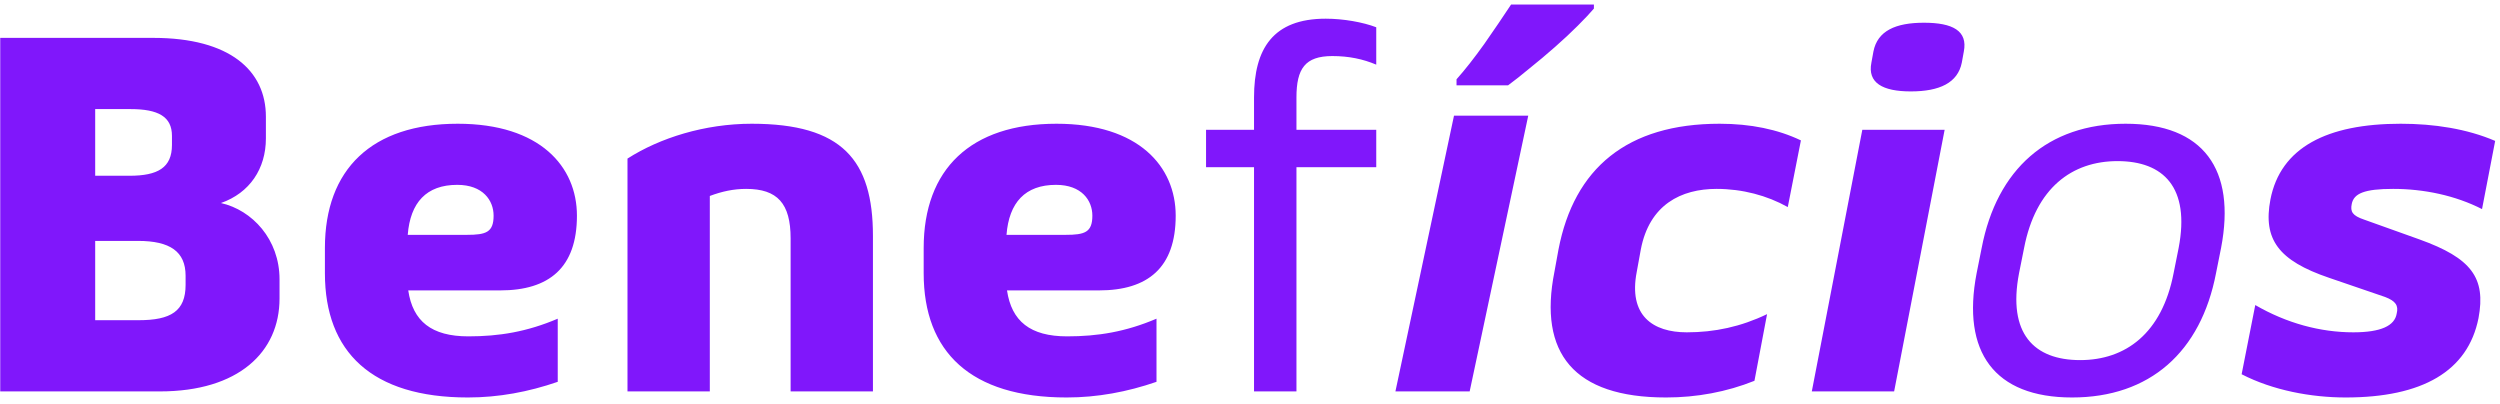 <svg width="198" height="32" viewBox="0 0 198 32" fill="none" xmlns="http://www.w3.org/2000/svg">
<path d="M21.059 9.24V10.96C21.059 13.36 19.779 15.28 17.499 16.08C19.979 16.64 22.139 18.96 22.139 22.12V23.64C22.139 27.88 18.899 31 12.659 31H0.019V3H12.139C18.219 3 21.059 5.6 21.059 9.24ZM13.619 11.48V10.76C13.619 9.24 12.539 8.64 10.339 8.64H7.539V13.92H10.259C12.499 13.92 13.619 13.28 13.619 11.48ZM14.699 22.56V21.84C14.699 19.92 13.459 19.08 10.939 19.08H7.539V25.36H10.979C13.539 25.36 14.699 24.64 14.699 22.56ZM39.613 23H32.333C32.693 25.44 34.173 26.64 37.093 26.64C39.533 26.64 41.733 26.28 44.173 25.24V30.24C41.853 31.04 39.493 31.48 37.053 31.48C29.453 31.48 25.733 27.88 25.733 21.64V19.64C25.733 13.4 29.453 9.8 36.253 9.8C42.773 9.8 45.693 13.2 45.693 17.08C45.693 21.2 43.493 23 39.613 23ZM36.213 14.64C33.773 14.64 32.493 16.04 32.293 18.6H36.973C38.493 18.6 39.093 18.4 39.093 17.08C39.093 15.88 38.253 14.64 36.213 14.64ZM56.217 15.52V31H49.697V12.56C52.257 10.92 55.817 9.8 59.537 9.8C66.697 9.8 69.137 12.68 69.137 18.68V31H62.617V18.88C62.617 16.12 61.577 14.96 59.097 14.96C58.097 14.96 57.177 15.16 56.217 15.52ZM87.035 23H79.755C80.115 25.44 81.595 26.64 84.515 26.64C86.955 26.64 89.155 26.28 91.595 25.24V30.24C89.275 31.04 86.915 31.48 84.475 31.48C76.875 31.48 73.155 27.88 73.155 21.64V19.64C73.155 13.4 76.875 9.8 83.675 9.8C90.195 9.8 93.115 13.2 93.115 17.08C93.115 21.2 90.915 23 87.035 23ZM83.635 14.64C81.195 14.64 79.915 16.04 79.715 18.6H84.395C85.915 18.6 86.515 18.4 86.515 17.08C86.515 15.88 85.675 14.64 83.635 14.64ZM99.319 13.24H95.519V10.28H99.319V7.72C99.319 3.84 100.839 1.48 104.999 1.48C106.399 1.48 107.959 1.76 108.999 2.16V5.12C107.959 4.68 106.839 4.44 105.519 4.44C103.359 4.44 102.679 5.44 102.679 7.72V10.28H108.999V13.24H102.679V31H99.319V13.24ZM110.517 31L115.157 9.16H121.037L116.397 31H110.517ZM115.357 6.28C116.024 5.533 116.757 4.6 117.557 3.48C118.357 2.333 119.064 1.293 119.677 0.36H126.237V0.68C125.944 1.027 125.517 1.48 124.957 2.04C124.424 2.573 123.824 3.133 123.157 3.72C122.49 4.307 121.824 4.867 121.157 5.4C120.517 5.933 119.944 6.387 119.437 6.76H115.357V6.28ZM129.952 19.76L129.632 21.52C128.952 25 130.912 26.32 133.592 26.32C135.792 26.32 137.872 25.88 139.952 24.88L138.952 30.16C136.752 31.04 134.392 31.48 131.952 31.48C124.632 31.48 121.832 27.96 123.112 21.52L123.432 19.76C124.672 13.32 128.872 9.8 136.192 9.8C138.632 9.8 140.792 10.24 142.632 11.12L141.592 16.4C139.952 15.48 137.992 14.96 135.952 14.96C133.152 14.96 130.632 16.2 129.952 19.76ZM143.495 31L147.495 10.28H154.015L150.015 31H143.495ZM151.335 7.24C149.095 7.24 147.895 6.56 148.215 4.96L148.375 4.08C148.695 2.44 150.135 1.8 152.375 1.8C154.655 1.8 155.855 2.44 155.535 4.08L155.375 4.96C155.055 6.56 153.615 7.24 151.335 7.24ZM156.548 21.64L156.948 19.64C158.148 13.4 162.188 9.8 168.348 9.8C174.508 9.8 177.108 13.4 175.908 19.64L175.508 21.64C174.308 27.88 170.268 31.48 164.108 31.48C157.948 31.48 155.348 27.88 156.548 21.64ZM172.148 21.64L172.548 19.64C173.468 14.84 171.348 12.76 167.708 12.76C164.108 12.76 161.228 14.88 160.308 19.64L159.908 21.64C158.988 26.44 161.108 28.52 164.748 28.52C168.348 28.52 171.228 26.4 172.148 21.64ZM187.257 17.4L191.617 18.96C195.737 20.44 196.897 22 196.297 25.2C195.457 29.4 191.857 31.48 185.777 31.48C183.057 31.48 180.017 30.92 177.537 29.64L178.617 24.16C181.097 25.6 183.777 26.32 186.377 26.32C188.577 26.32 189.657 25.8 189.817 24.84C189.977 24.2 189.737 23.84 188.897 23.52L184.457 22C180.457 20.64 179.217 18.96 179.817 15.8C180.617 11.68 184.297 9.8 190.137 9.8C192.777 9.8 195.377 10.2 197.617 11.16L196.577 16.56C194.457 15.48 191.977 14.96 189.537 14.96C187.257 14.96 186.417 15.32 186.257 16.16C186.137 16.76 186.297 17.08 187.257 17.4Z" fill="#8017FB"/>
</svg>
